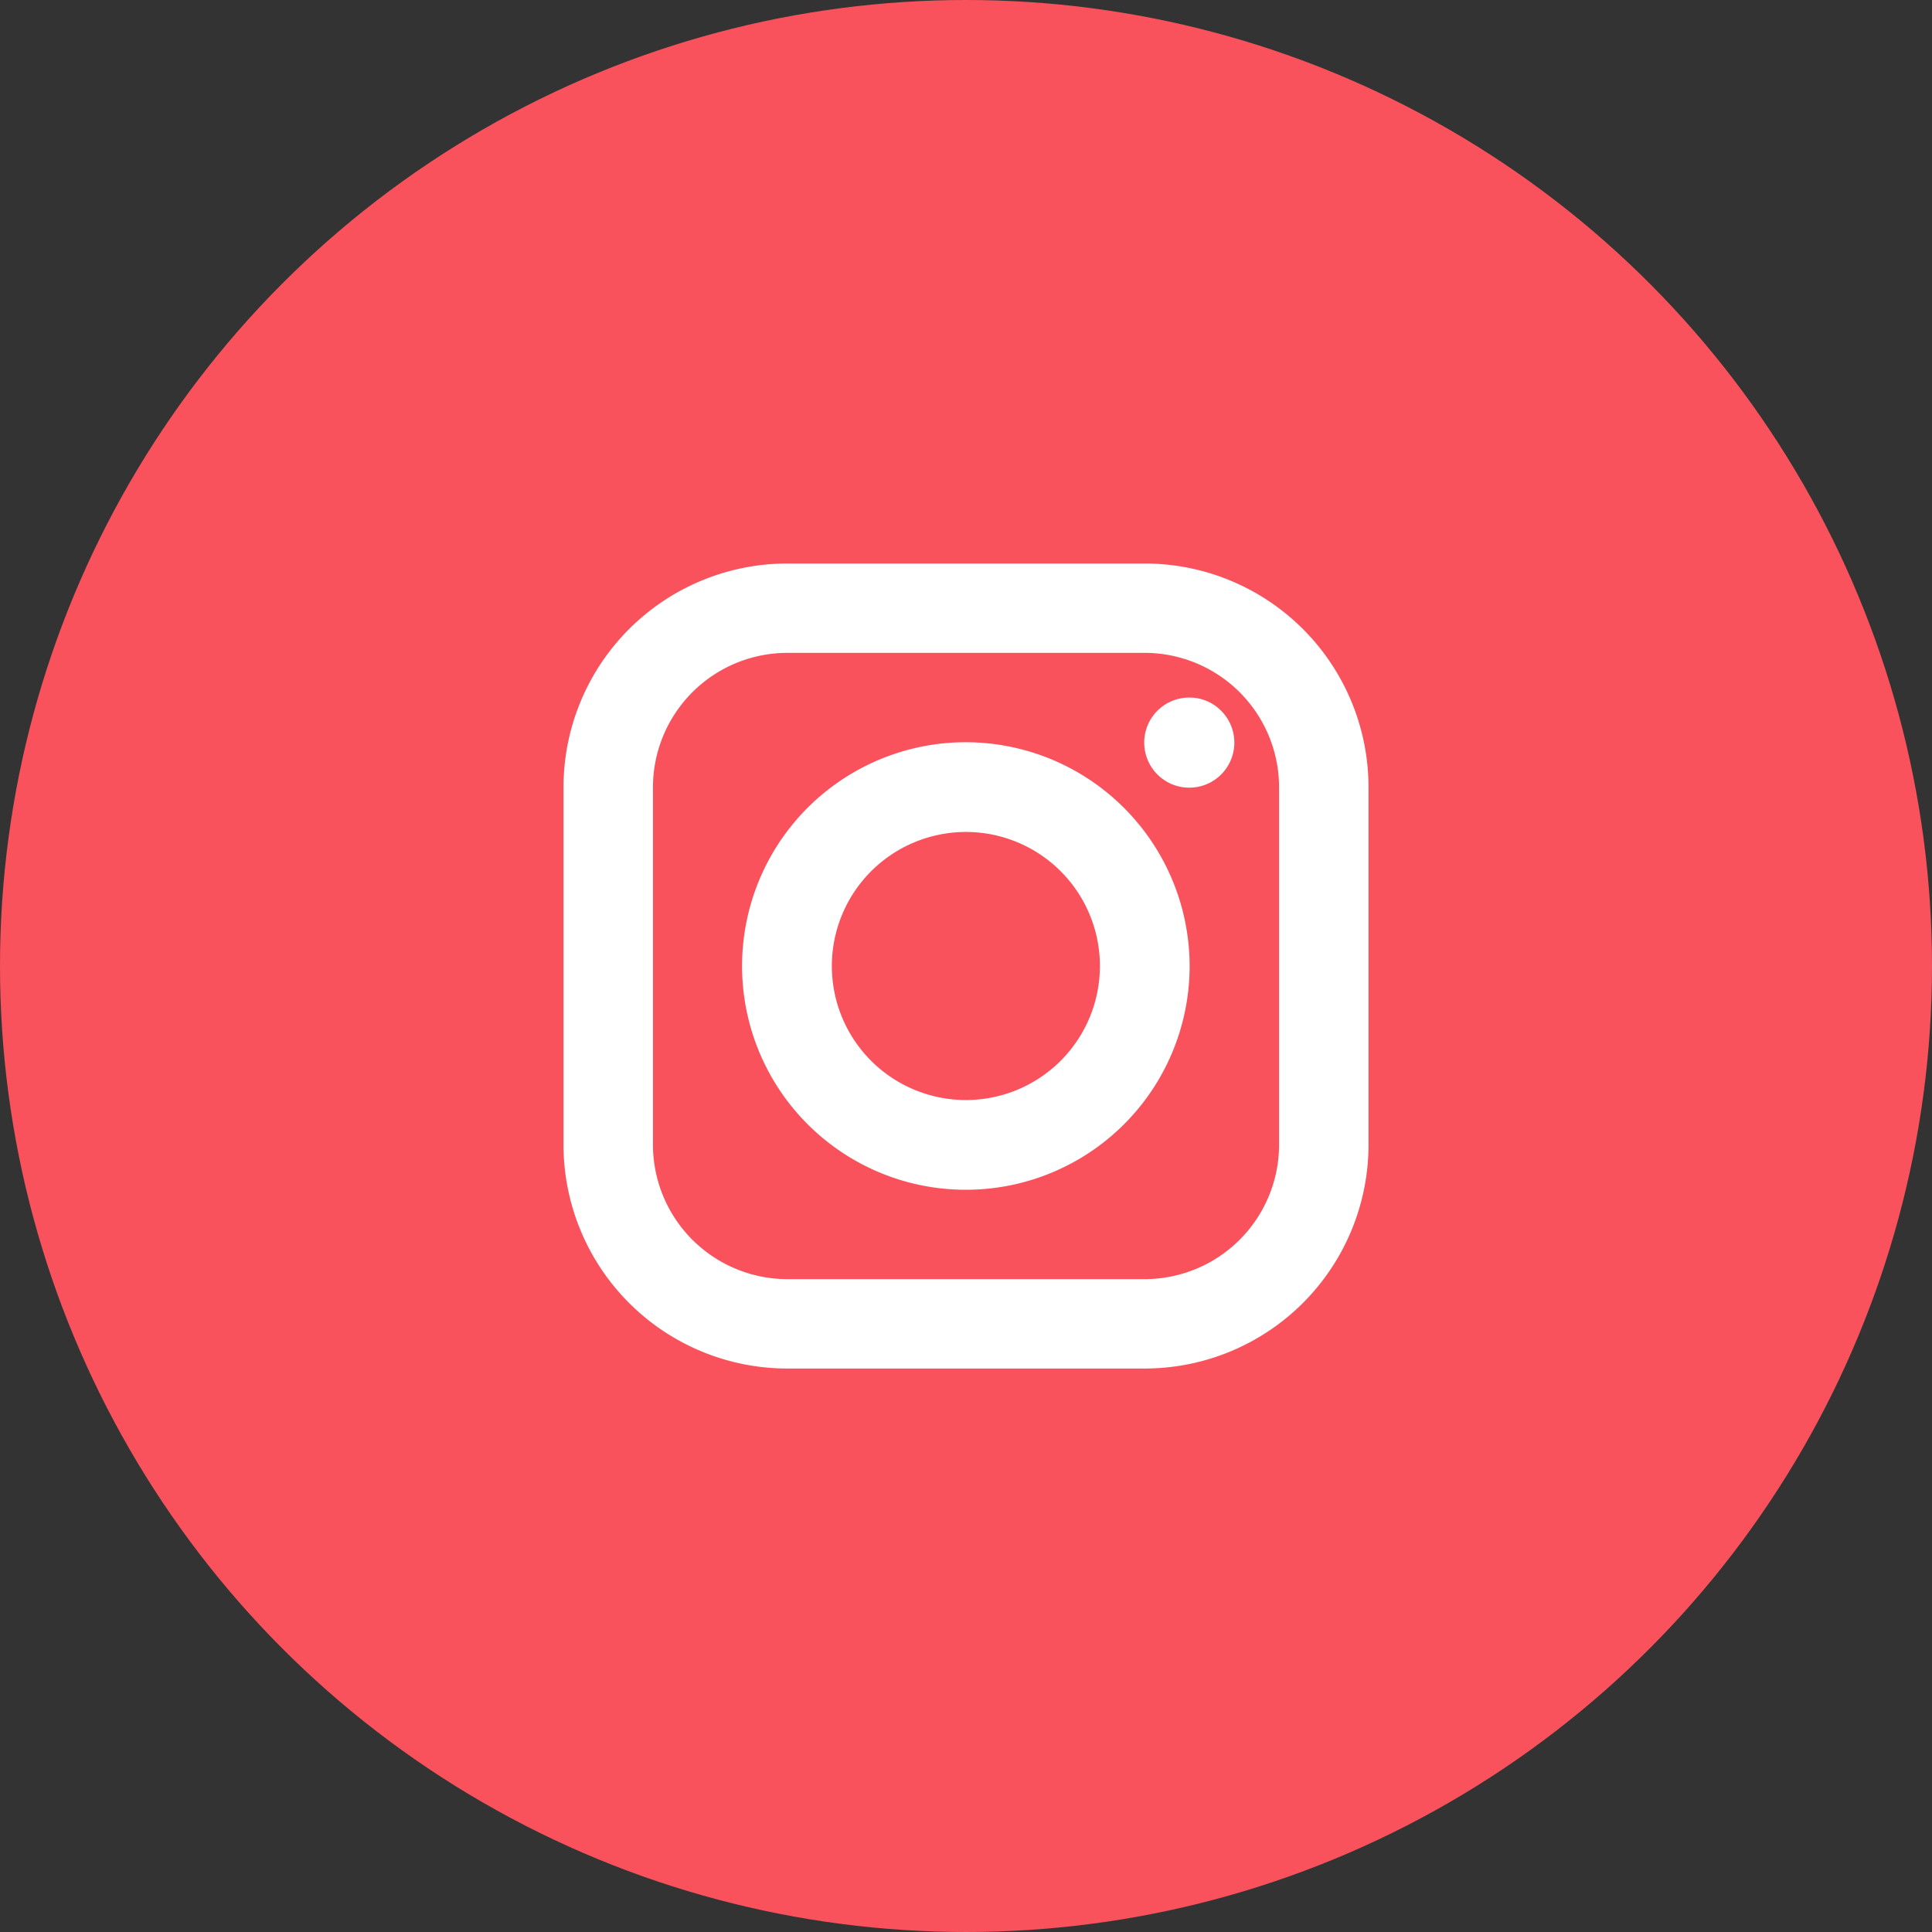 <svg xmlns="http://www.w3.org/2000/svg" xmlns:xlink="http://www.w3.org/1999/xlink" width="64" height="64" viewBox="0 0 64 64">
  <rect x="0" y="0" width="64" height="64" fill="#333333" stroke="none"/>
  <defs>
    <linearGradient id="linear-gradient" x1="0.992" y1="-90.216" x2="-0.008" y2="-91.247" gradientUnits="objectBoundingBox">
      <stop offset="0" stop-color="#f9525c"/>
      <stop offset="1" stop-color="#da23bd"/>
    </linearGradient>
  </defs>
  <g id="Groupe_82" data-name="Groupe 82" transform="translate(-890 -427)">
    <circle id="Ellipse_41" data-name="Ellipse 41" cx="32" cy="32" r="32" transform="translate(890 427)" fill="url(#linear-gradient)"/>
    <path id="Tracé_79" data-name="Tracé 79" d="M717.408,4457a7.415,7.415,0,0,0-7.408,7.413v11.84a7.415,7.415,0,0,0,7.408,7.414h11.851a7.415,7.415,0,0,0,7.408-7.414v-11.84a7.415,7.415,0,0,0-7.408-7.413Zm0,2.96h11.851a4.456,4.456,0,0,1,4.445,4.453v11.84a4.456,4.456,0,0,1-4.445,4.453H717.408a4.456,4.456,0,0,1-4.445-4.453v-11.84A4.456,4.456,0,0,1,717.408,4459.96Zm13.333,1.48a1.493,1.493,0,1,0,1.047.44A1.478,1.478,0,0,0,730.741,4461.44Zm-7.408,1.48a7.413,7.413,0,1,0,7.408,7.413A7.424,7.424,0,0,0,723.333,4462.92Zm0,2.973a4.44,4.44,0,1,1-4.444,4.44A4.444,4.444,0,0,1,723.333,4465.893Z" transform="translate(198.667 -4011.333)" fill="#fff"/>
  </g>
</svg>
